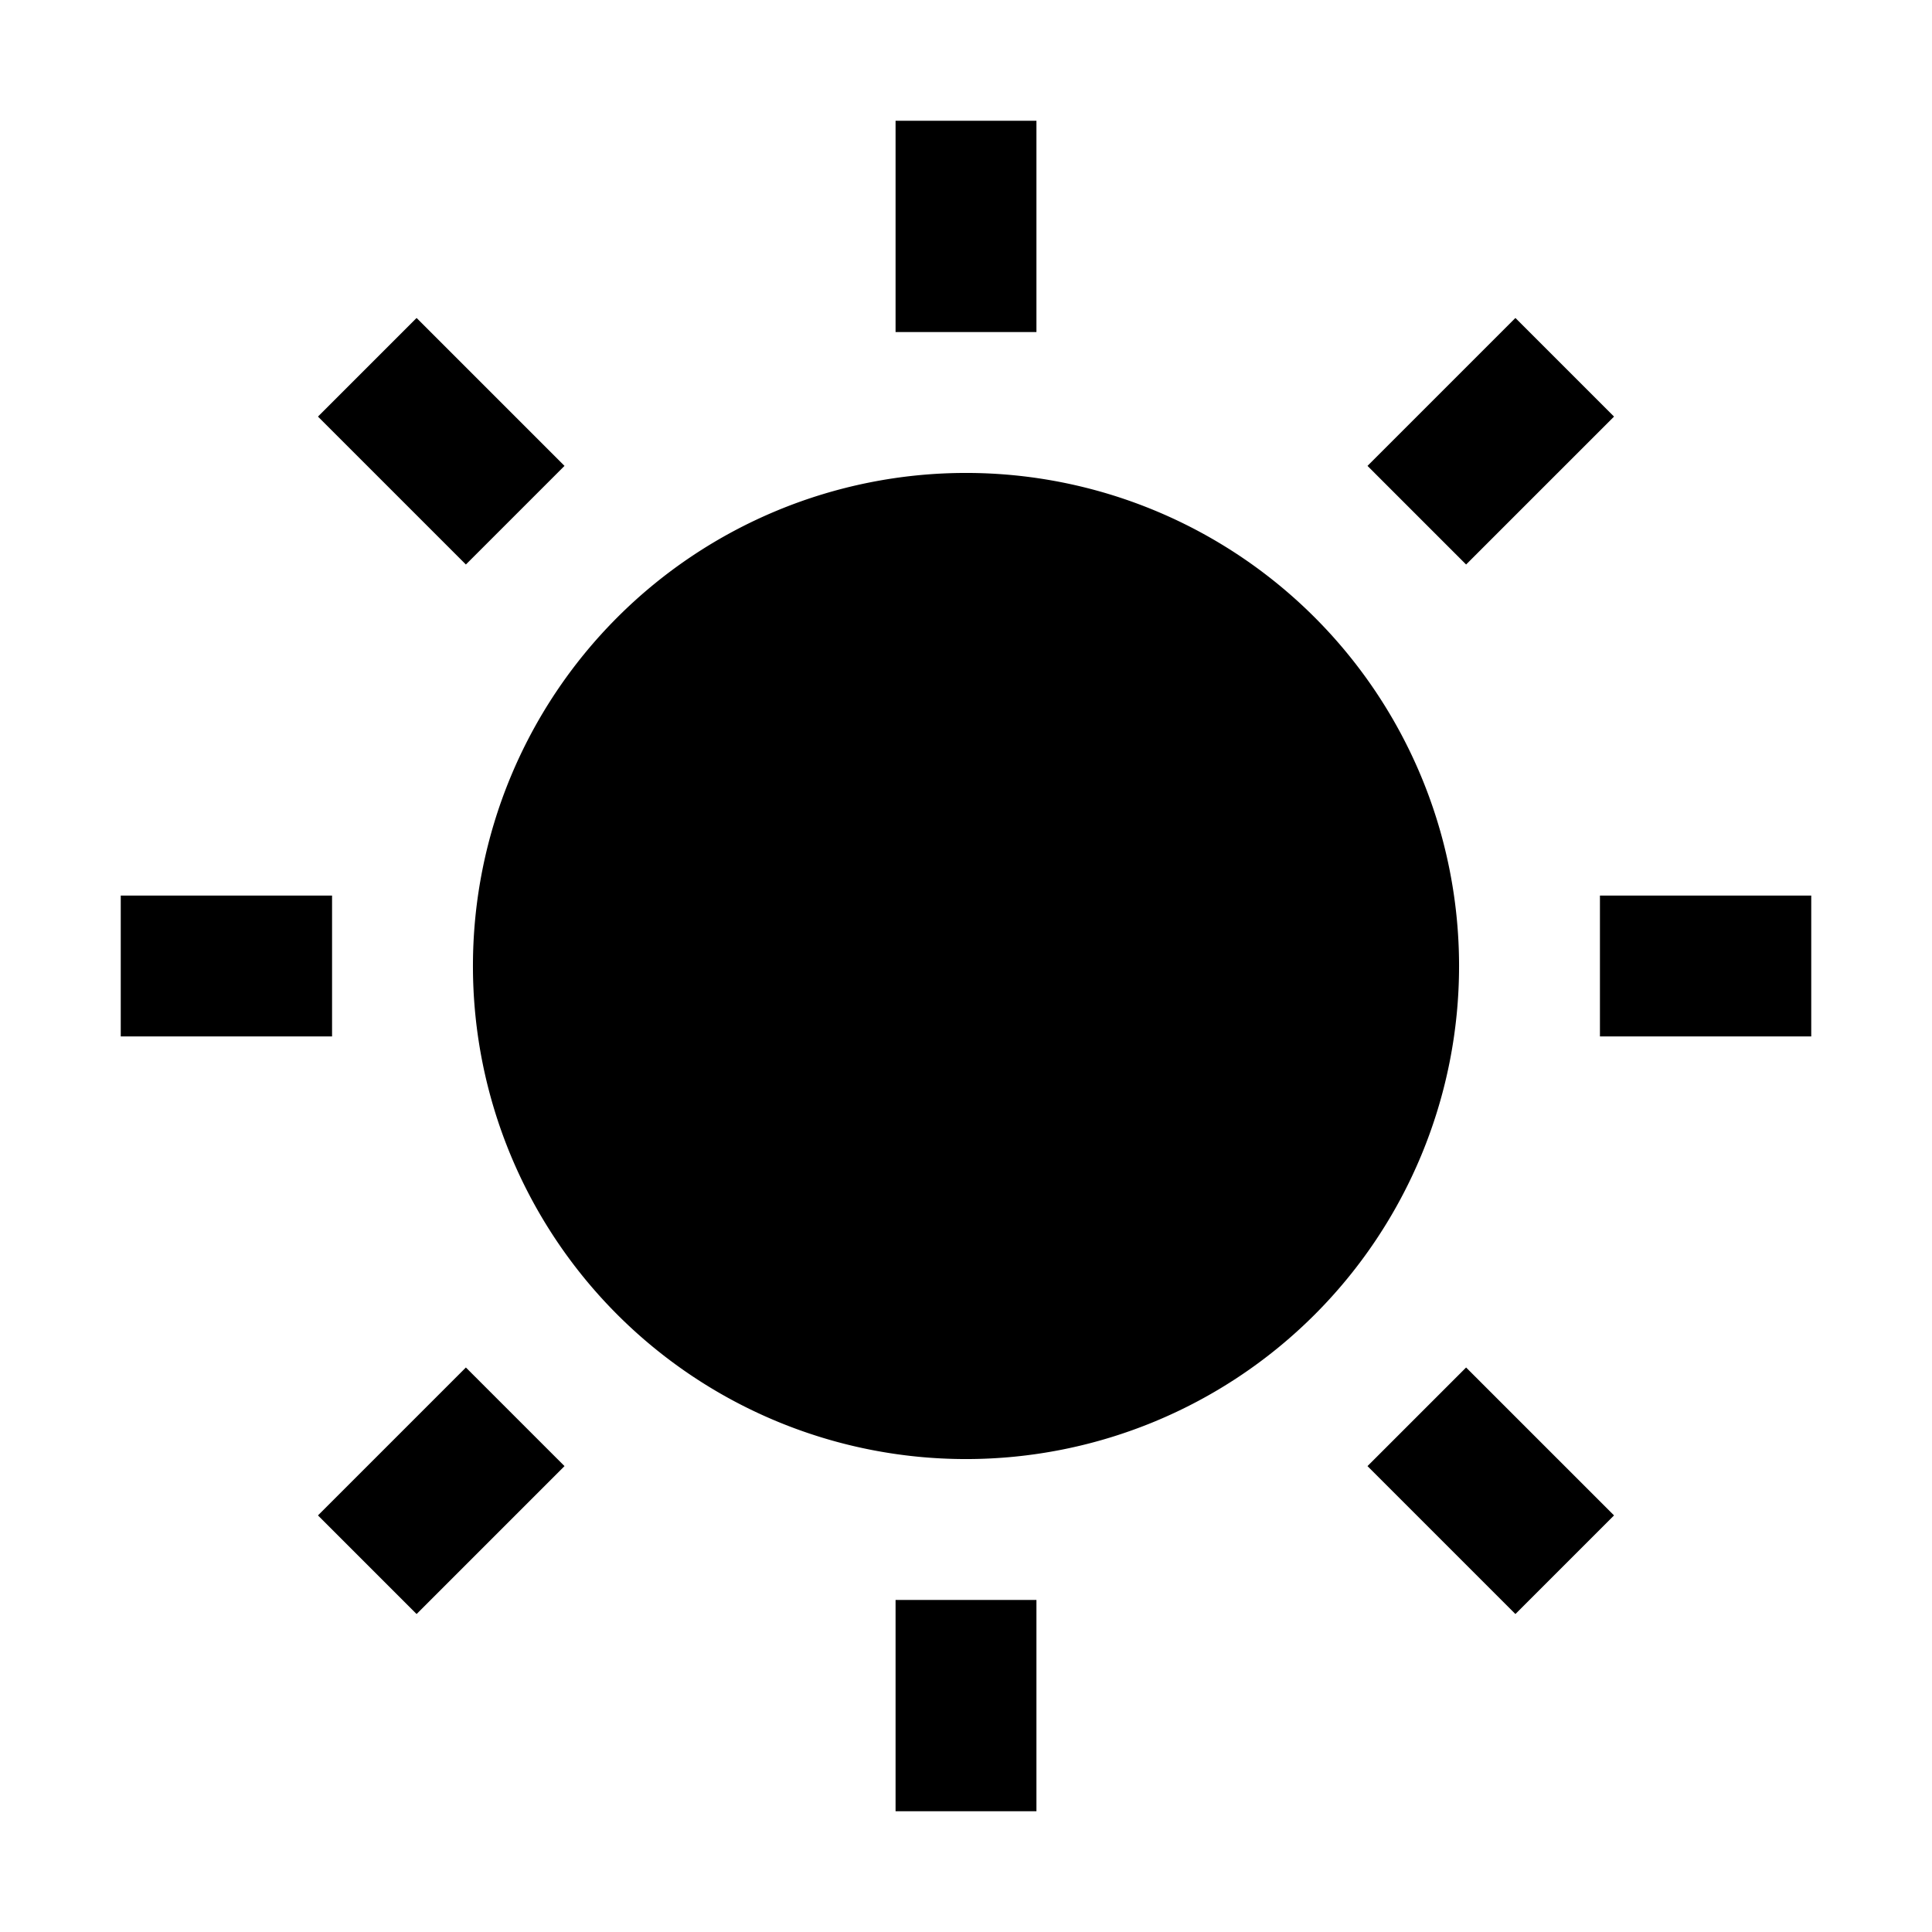 <?xml version="1.0" encoding="UTF-8" standalone="no"?><svg xmlns="http://www.w3.org/2000/svg" xmlns:svg="http://www.w3.org/2000/svg" xmlns:xlink="http://www.w3.org/1999/xlink" height="100%" preserveAspectRatio="xMinYMin meet" viewBox="0 0 16 16" width="100%"><style/><defs><symbol height="24px" id="soleil" viewBox="0 0 24 24" width="24px"><path d="M11,0v3h2v-3h-2ZM4.2,2.8l-1.4,1.4,2.1,2.1,1.4-1.4-2.1-2.1ZM19.8,2.8l-2.1,2.1,1.4,1.4,2.1-2.1-1.4-1.4ZM12,5a7,7,0,0,0-7,7,7,7,0,0,0,7,7,7,7,0,0,0,7-7,7,7,0,0,0-7-7ZM0,11v2h3v-2h-3ZM21,11v2h3v-2h-3ZM4.9,17.7l-2.1,2.1,1.4,1.4,2.1-2.1-1.4-1.4ZM19.1,17.7l-1.4,1.4,2.1,2.1,1.4-1.4-2.1-2.1ZM11,21v3h2v-3h-2Z"/></symbol></defs><g id="sel-def-symbol"><use height="14" width="14" x="1" xlink:href="#soleil" y="1"/></g></svg>
